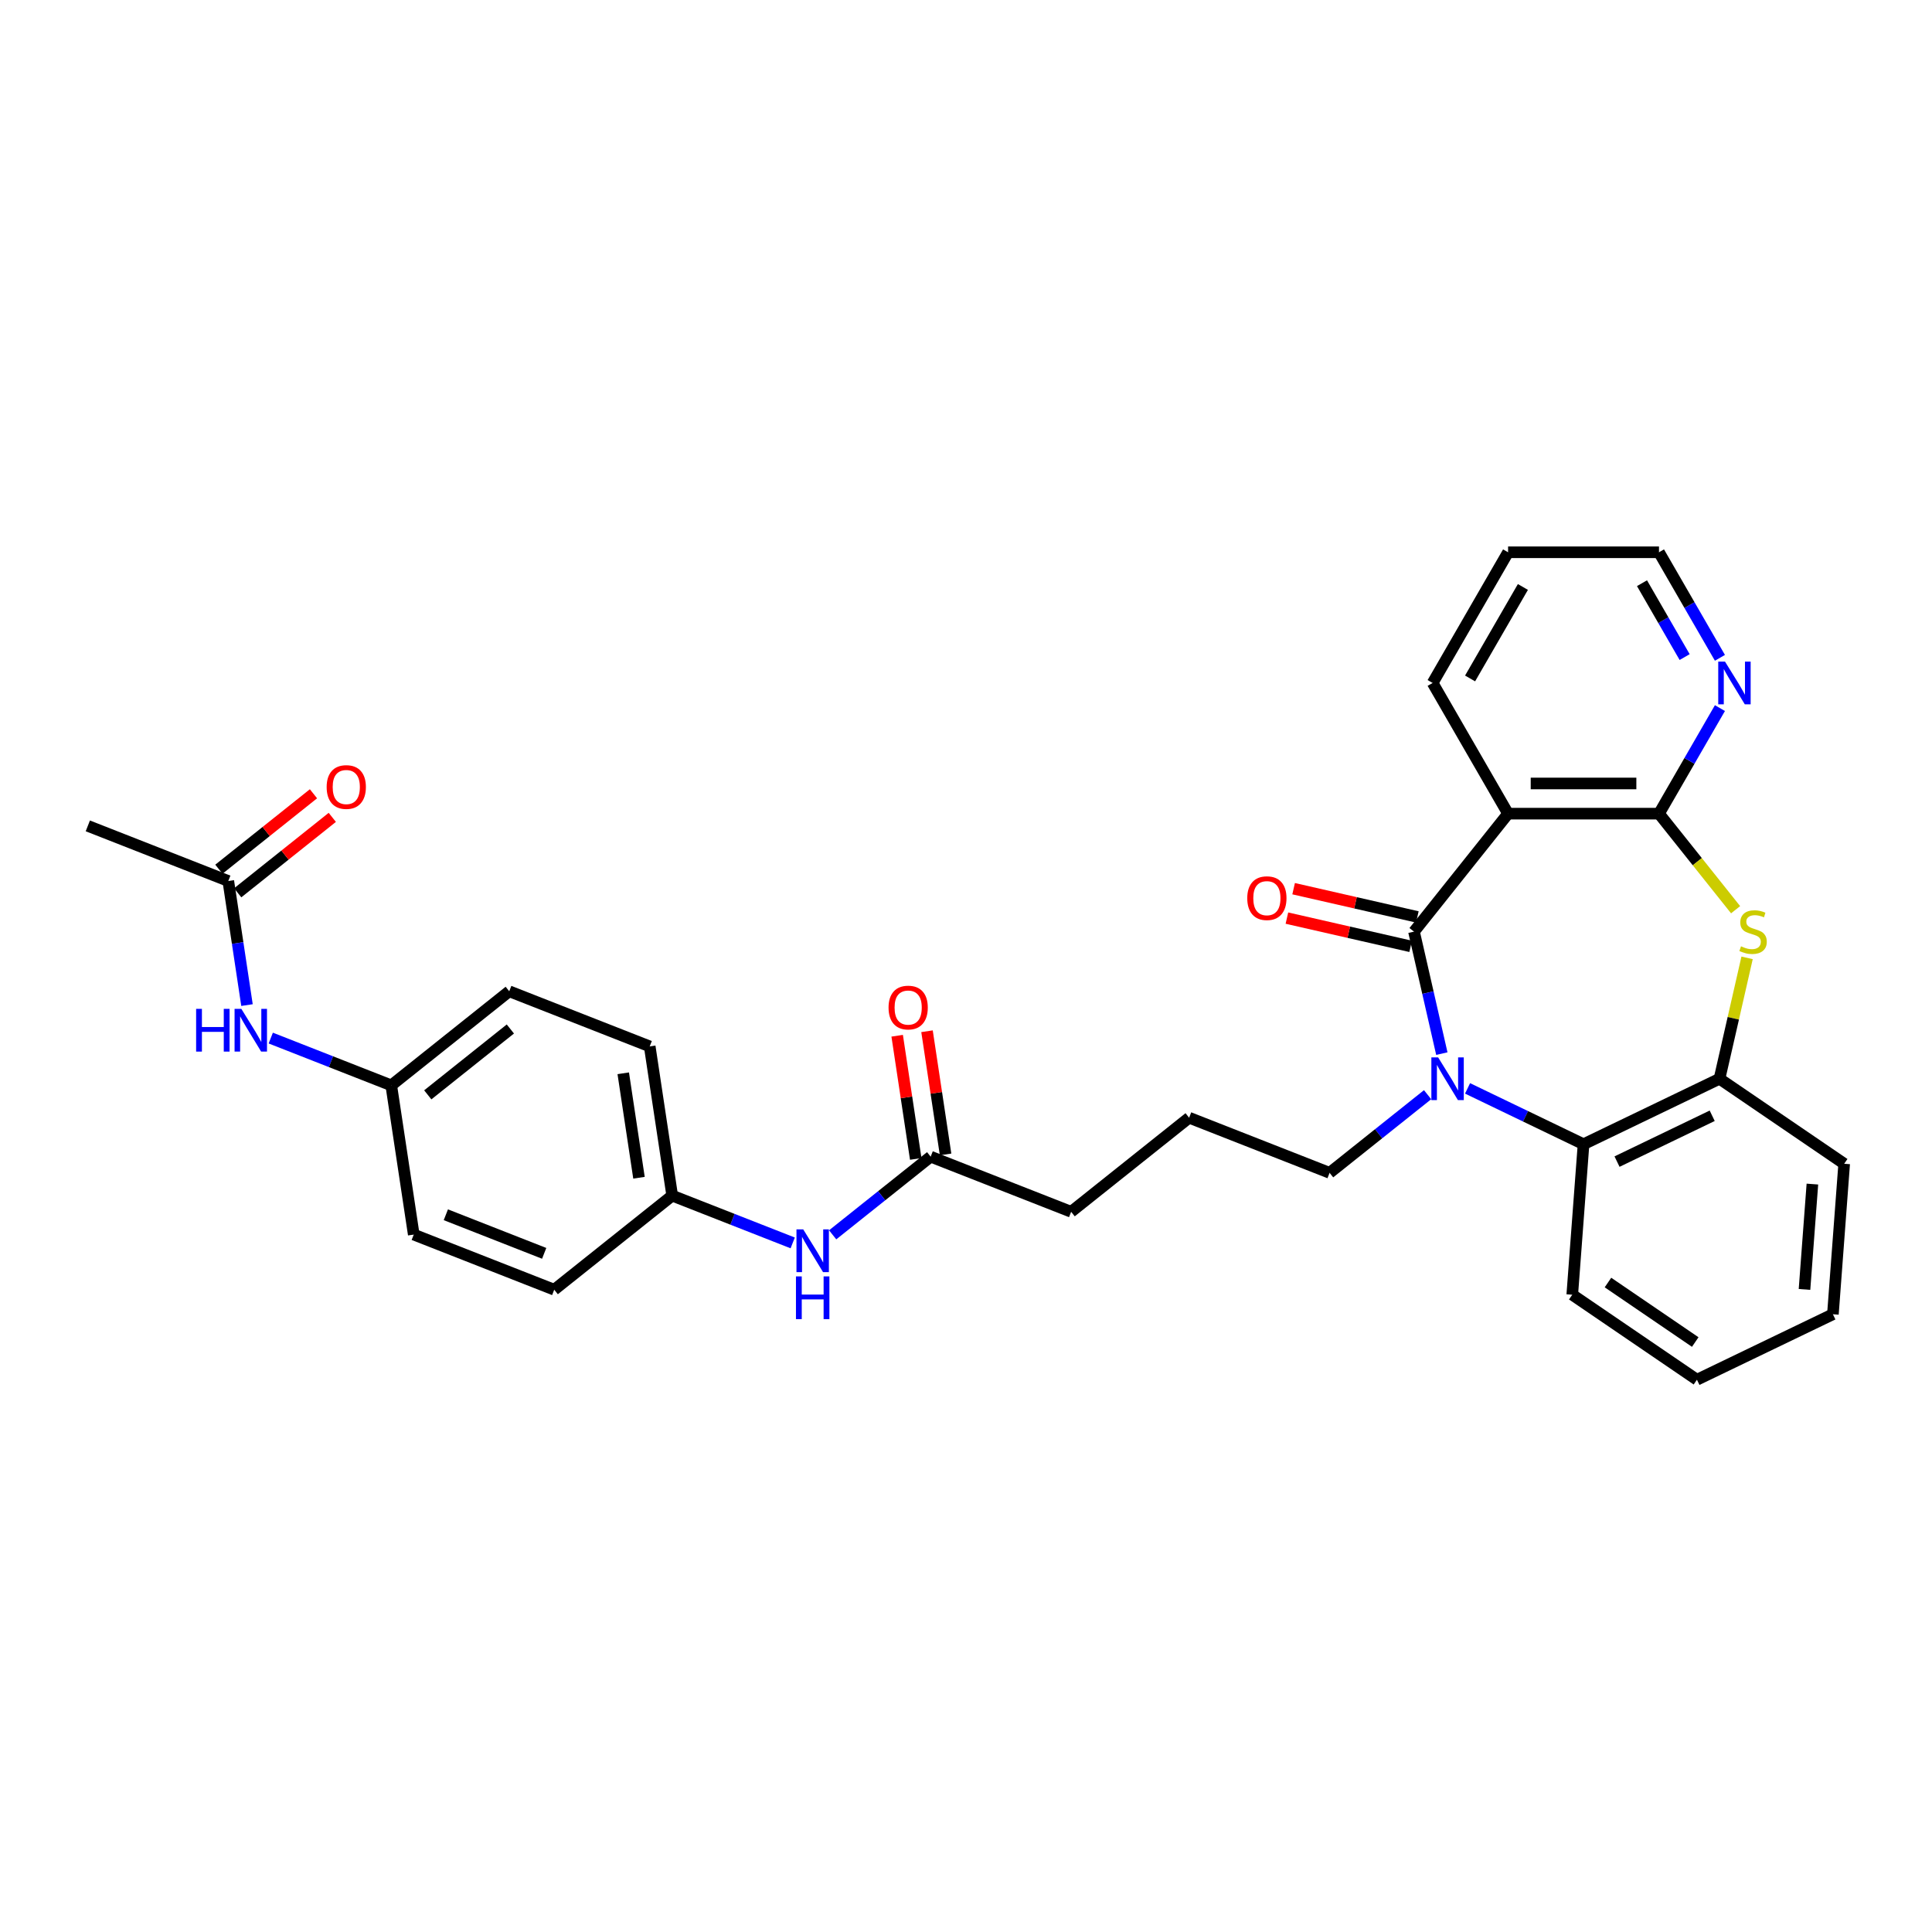 <?xml version='1.0' encoding='iso-8859-1'?>
<svg version='1.1' baseProfile='full'
              xmlns='http://www.w3.org/2000/svg'
                      xmlns:rdkit='http://www.rdkit.org/xml'
                      xmlns:xlink='http://www.w3.org/1999/xlink'
                  xml:space='preserve'
width='1000px' height='1000px' viewBox='0 0 1000 1000'>
<!-- END OF HEADER -->
<rect style='opacity:1.0;fill:#FFFFFF;stroke:none' width='1000' height='1000' x='0' y='0'> </rect>
<path class='bond-0' d='M 731.882,482.213 L 739.087,513.781' style='fill:none;fill-rule:evenodd;stroke:#000000;stroke-width:6px;stroke-linecap:butt;stroke-linejoin:miter;stroke-opacity:1' />
<path class='bond-0' d='M 739.087,513.781 L 746.293,545.35' style='fill:none;fill-rule:evenodd;stroke:#0000FF;stroke-width:6px;stroke-linecap:butt;stroke-linejoin:miter;stroke-opacity:1' />
<path class='bond-1' d='M 731.882,482.213 L 780.582,421.145' style='fill:none;fill-rule:evenodd;stroke:#000000;stroke-width:6px;stroke-linecap:butt;stroke-linejoin:miter;stroke-opacity:1' />
<path class='bond-7' d='M 733.62,474.598 L 701.598,467.289' style='fill:none;fill-rule:evenodd;stroke:#000000;stroke-width:6px;stroke-linecap:butt;stroke-linejoin:miter;stroke-opacity:1' />
<path class='bond-7' d='M 701.598,467.289 L 669.577,459.98' style='fill:none;fill-rule:evenodd;stroke:#FF0000;stroke-width:6px;stroke-linecap:butt;stroke-linejoin:miter;stroke-opacity:1' />
<path class='bond-7' d='M 730.144,489.828 L 698.122,482.519' style='fill:none;fill-rule:evenodd;stroke:#000000;stroke-width:6px;stroke-linecap:butt;stroke-linejoin:miter;stroke-opacity:1' />
<path class='bond-7' d='M 698.122,482.519 L 666.101,475.21' style='fill:none;fill-rule:evenodd;stroke:#FF0000;stroke-width:6px;stroke-linecap:butt;stroke-linejoin:miter;stroke-opacity:1' />
<path class='bond-4' d='M 759.604,563.343 L 789.62,577.798' style='fill:none;fill-rule:evenodd;stroke:#0000FF;stroke-width:6px;stroke-linecap:butt;stroke-linejoin:miter;stroke-opacity:1' />
<path class='bond-4' d='M 789.62,577.798 L 819.636,592.253' style='fill:none;fill-rule:evenodd;stroke:#000000;stroke-width:6px;stroke-linecap:butt;stroke-linejoin:miter;stroke-opacity:1' />
<path class='bond-14' d='M 738.921,566.61 L 713.558,586.836' style='fill:none;fill-rule:evenodd;stroke:#0000FF;stroke-width:6px;stroke-linecap:butt;stroke-linejoin:miter;stroke-opacity:1' />
<path class='bond-14' d='M 713.558,586.836 L 688.195,607.063' style='fill:none;fill-rule:evenodd;stroke:#000000;stroke-width:6px;stroke-linecap:butt;stroke-linejoin:miter;stroke-opacity:1' />
<path class='bond-2' d='M 780.582,421.145 L 858.69,421.145' style='fill:none;fill-rule:evenodd;stroke:#000000;stroke-width:6px;stroke-linecap:butt;stroke-linejoin:miter;stroke-opacity:1' />
<path class='bond-2' d='M 792.298,405.523 L 846.974,405.523' style='fill:none;fill-rule:evenodd;stroke:#000000;stroke-width:6px;stroke-linecap:butt;stroke-linejoin:miter;stroke-opacity:1' />
<path class='bond-17' d='M 780.582,421.145 L 741.527,353.501' style='fill:none;fill-rule:evenodd;stroke:#000000;stroke-width:6px;stroke-linecap:butt;stroke-linejoin:miter;stroke-opacity:1' />
<path class='bond-3' d='M 858.69,421.145 L 878.518,446.008' style='fill:none;fill-rule:evenodd;stroke:#000000;stroke-width:6px;stroke-linecap:butt;stroke-linejoin:miter;stroke-opacity:1' />
<path class='bond-3' d='M 878.518,446.008 L 898.345,470.871' style='fill:none;fill-rule:evenodd;stroke:#CCCC00;stroke-width:6px;stroke-linecap:butt;stroke-linejoin:miter;stroke-opacity:1' />
<path class='bond-6' d='M 858.69,421.145 L 874.461,393.829' style='fill:none;fill-rule:evenodd;stroke:#000000;stroke-width:6px;stroke-linecap:butt;stroke-linejoin:miter;stroke-opacity:1' />
<path class='bond-6' d='M 874.461,393.829 L 890.231,366.514' style='fill:none;fill-rule:evenodd;stroke:#0000FF;stroke-width:6px;stroke-linecap:butt;stroke-linejoin:miter;stroke-opacity:1' />
<path class='bond-31' d='M 904.292,495.788 L 897.15,527.075' style='fill:none;fill-rule:evenodd;stroke:#CCCC00;stroke-width:6px;stroke-linecap:butt;stroke-linejoin:miter;stroke-opacity:1' />
<path class='bond-31' d='M 897.15,527.075 L 890.009,558.363' style='fill:none;fill-rule:evenodd;stroke:#000000;stroke-width:6px;stroke-linecap:butt;stroke-linejoin:miter;stroke-opacity:1' />
<path class='bond-5' d='M 819.636,592.253 L 890.009,558.363' style='fill:none;fill-rule:evenodd;stroke:#000000;stroke-width:6px;stroke-linecap:butt;stroke-linejoin:miter;stroke-opacity:1' />
<path class='bond-5' d='M 836.97,601.244 L 886.231,577.521' style='fill:none;fill-rule:evenodd;stroke:#000000;stroke-width:6px;stroke-linecap:butt;stroke-linejoin:miter;stroke-opacity:1' />
<path class='bond-22' d='M 819.636,592.253 L 813.799,670.143' style='fill:none;fill-rule:evenodd;stroke:#000000;stroke-width:6px;stroke-linecap:butt;stroke-linejoin:miter;stroke-opacity:1' />
<path class='bond-23' d='M 890.009,558.363 L 954.545,602.363' style='fill:none;fill-rule:evenodd;stroke:#000000;stroke-width:6px;stroke-linecap:butt;stroke-linejoin:miter;stroke-opacity:1' />
<path class='bond-32' d='M 890.231,340.488 L 874.461,313.173' style='fill:none;fill-rule:evenodd;stroke:#0000FF;stroke-width:6px;stroke-linecap:butt;stroke-linejoin:miter;stroke-opacity:1' />
<path class='bond-32' d='M 874.461,313.173 L 858.69,285.857' style='fill:none;fill-rule:evenodd;stroke:#000000;stroke-width:6px;stroke-linecap:butt;stroke-linejoin:miter;stroke-opacity:1' />
<path class='bond-32' d='M 871.971,340.104 L 860.932,320.984' style='fill:none;fill-rule:evenodd;stroke:#0000FF;stroke-width:6px;stroke-linecap:butt;stroke-linejoin:miter;stroke-opacity:1' />
<path class='bond-32' d='M 860.932,320.984 L 849.893,301.863' style='fill:none;fill-rule:evenodd;stroke:#000000;stroke-width:6px;stroke-linecap:butt;stroke-linejoin:miter;stroke-opacity:1' />
<path class='bond-8' d='M 481.709,598.69 L 554.418,627.226' style='fill:none;fill-rule:evenodd;stroke:#000000;stroke-width:6px;stroke-linecap:butt;stroke-linejoin:miter;stroke-opacity:1' />
<path class='bond-11' d='M 481.709,598.69 L 456.346,618.916' style='fill:none;fill-rule:evenodd;stroke:#000000;stroke-width:6px;stroke-linecap:butt;stroke-linejoin:miter;stroke-opacity:1' />
<path class='bond-11' d='M 456.346,618.916 L 430.983,639.143' style='fill:none;fill-rule:evenodd;stroke:#0000FF;stroke-width:6px;stroke-linecap:butt;stroke-linejoin:miter;stroke-opacity:1' />
<path class='bond-13' d='M 489.433,597.526 L 484.628,565.649' style='fill:none;fill-rule:evenodd;stroke:#000000;stroke-width:6px;stroke-linecap:butt;stroke-linejoin:miter;stroke-opacity:1' />
<path class='bond-13' d='M 484.628,565.649 L 479.823,533.771' style='fill:none;fill-rule:evenodd;stroke:#FF0000;stroke-width:6px;stroke-linecap:butt;stroke-linejoin:miter;stroke-opacity:1' />
<path class='bond-13' d='M 473.986,599.854 L 469.181,567.977' style='fill:none;fill-rule:evenodd;stroke:#000000;stroke-width:6px;stroke-linecap:butt;stroke-linejoin:miter;stroke-opacity:1' />
<path class='bond-13' d='M 469.181,567.977 L 464.376,536.1' style='fill:none;fill-rule:evenodd;stroke:#FF0000;stroke-width:6px;stroke-linecap:butt;stroke-linejoin:miter;stroke-opacity:1' />
<path class='bond-9' d='M 118.164,456.009 L 123.004,488.12' style='fill:none;fill-rule:evenodd;stroke:#000000;stroke-width:6px;stroke-linecap:butt;stroke-linejoin:miter;stroke-opacity:1' />
<path class='bond-9' d='M 123.004,488.12 L 127.844,520.232' style='fill:none;fill-rule:evenodd;stroke:#0000FF;stroke-width:6px;stroke-linecap:butt;stroke-linejoin:miter;stroke-opacity:1' />
<path class='bond-12' d='M 123.034,462.116 L 147.514,442.593' style='fill:none;fill-rule:evenodd;stroke:#000000;stroke-width:6px;stroke-linecap:butt;stroke-linejoin:miter;stroke-opacity:1' />
<path class='bond-12' d='M 147.514,442.593 L 171.994,423.071' style='fill:none;fill-rule:evenodd;stroke:#FF0000;stroke-width:6px;stroke-linecap:butt;stroke-linejoin:miter;stroke-opacity:1' />
<path class='bond-12' d='M 113.294,449.902 L 137.774,430.38' style='fill:none;fill-rule:evenodd;stroke:#000000;stroke-width:6px;stroke-linecap:butt;stroke-linejoin:miter;stroke-opacity:1' />
<path class='bond-12' d='M 137.774,430.38 L 162.255,410.857' style='fill:none;fill-rule:evenodd;stroke:#FF0000;stroke-width:6px;stroke-linecap:butt;stroke-linejoin:miter;stroke-opacity:1' />
<path class='bond-27' d='M 118.164,456.009 L 45.455,427.473' style='fill:none;fill-rule:evenodd;stroke:#000000;stroke-width:6px;stroke-linecap:butt;stroke-linejoin:miter;stroke-opacity:1' />
<path class='bond-10' d='M 140.147,537.304 L 171.33,549.542' style='fill:none;fill-rule:evenodd;stroke:#0000FF;stroke-width:6px;stroke-linecap:butt;stroke-linejoin:miter;stroke-opacity:1' />
<path class='bond-10' d='M 171.33,549.542 L 202.514,561.781' style='fill:none;fill-rule:evenodd;stroke:#000000;stroke-width:6px;stroke-linecap:butt;stroke-linejoin:miter;stroke-opacity:1' />
<path class='bond-15' d='M 410.3,643.331 L 379.116,631.092' style='fill:none;fill-rule:evenodd;stroke:#0000FF;stroke-width:6px;stroke-linecap:butt;stroke-linejoin:miter;stroke-opacity:1' />
<path class='bond-15' d='M 379.116,631.092 L 347.932,618.854' style='fill:none;fill-rule:evenodd;stroke:#000000;stroke-width:6px;stroke-linecap:butt;stroke-linejoin:miter;stroke-opacity:1' />
<path class='bond-24' d='M 688.195,607.063 L 615.486,578.526' style='fill:none;fill-rule:evenodd;stroke:#000000;stroke-width:6px;stroke-linecap:butt;stroke-linejoin:miter;stroke-opacity:1' />
<path class='bond-20' d='M 347.932,618.854 L 286.865,667.553' style='fill:none;fill-rule:evenodd;stroke:#000000;stroke-width:6px;stroke-linecap:butt;stroke-linejoin:miter;stroke-opacity:1' />
<path class='bond-21' d='M 347.932,618.854 L 336.291,541.617' style='fill:none;fill-rule:evenodd;stroke:#000000;stroke-width:6px;stroke-linecap:butt;stroke-linejoin:miter;stroke-opacity:1' />
<path class='bond-21' d='M 330.739,609.596 L 322.59,555.531' style='fill:none;fill-rule:evenodd;stroke:#000000;stroke-width:6px;stroke-linecap:butt;stroke-linejoin:miter;stroke-opacity:1' />
<path class='bond-16' d='M 202.514,561.781 L 263.582,513.081' style='fill:none;fill-rule:evenodd;stroke:#000000;stroke-width:6px;stroke-linecap:butt;stroke-linejoin:miter;stroke-opacity:1' />
<path class='bond-16' d='M 221.414,566.69 L 264.162,532.6' style='fill:none;fill-rule:evenodd;stroke:#000000;stroke-width:6px;stroke-linecap:butt;stroke-linejoin:miter;stroke-opacity:1' />
<path class='bond-34' d='M 202.514,561.781 L 214.156,639.017' style='fill:none;fill-rule:evenodd;stroke:#000000;stroke-width:6px;stroke-linecap:butt;stroke-linejoin:miter;stroke-opacity:1' />
<path class='bond-28' d='M 741.527,353.501 L 780.582,285.857' style='fill:none;fill-rule:evenodd;stroke:#000000;stroke-width:6px;stroke-linecap:butt;stroke-linejoin:miter;stroke-opacity:1' />
<path class='bond-28' d='M 760.914,351.165 L 788.252,303.815' style='fill:none;fill-rule:evenodd;stroke:#000000;stroke-width:6px;stroke-linecap:butt;stroke-linejoin:miter;stroke-opacity:1' />
<path class='bond-18' d='M 214.156,639.017 L 286.865,667.553' style='fill:none;fill-rule:evenodd;stroke:#000000;stroke-width:6px;stroke-linecap:butt;stroke-linejoin:miter;stroke-opacity:1' />
<path class='bond-18' d='M 230.769,628.756 L 281.666,648.731' style='fill:none;fill-rule:evenodd;stroke:#000000;stroke-width:6px;stroke-linecap:butt;stroke-linejoin:miter;stroke-opacity:1' />
<path class='bond-19' d='M 263.582,513.081 L 336.291,541.617' style='fill:none;fill-rule:evenodd;stroke:#000000;stroke-width:6px;stroke-linecap:butt;stroke-linejoin:miter;stroke-opacity:1' />
<path class='bond-29' d='M 813.799,670.143 L 878.335,714.143' style='fill:none;fill-rule:evenodd;stroke:#000000;stroke-width:6px;stroke-linecap:butt;stroke-linejoin:miter;stroke-opacity:1' />
<path class='bond-29' d='M 832.279,663.836 L 877.455,694.636' style='fill:none;fill-rule:evenodd;stroke:#000000;stroke-width:6px;stroke-linecap:butt;stroke-linejoin:miter;stroke-opacity:1' />
<path class='bond-33' d='M 954.545,602.363 L 948.708,680.253' style='fill:none;fill-rule:evenodd;stroke:#000000;stroke-width:6px;stroke-linecap:butt;stroke-linejoin:miter;stroke-opacity:1' />
<path class='bond-33' d='M 938.092,612.879 L 934.006,667.402' style='fill:none;fill-rule:evenodd;stroke:#000000;stroke-width:6px;stroke-linecap:butt;stroke-linejoin:miter;stroke-opacity:1' />
<path class='bond-25' d='M 615.486,578.526 L 554.418,627.226' style='fill:none;fill-rule:evenodd;stroke:#000000;stroke-width:6px;stroke-linecap:butt;stroke-linejoin:miter;stroke-opacity:1' />
<path class='bond-26' d='M 858.69,285.857 L 780.582,285.857' style='fill:none;fill-rule:evenodd;stroke:#000000;stroke-width:6px;stroke-linecap:butt;stroke-linejoin:miter;stroke-opacity:1' />
<path class='bond-30' d='M 878.335,714.143 L 948.708,680.253' style='fill:none;fill-rule:evenodd;stroke:#000000;stroke-width:6px;stroke-linecap:butt;stroke-linejoin:miter;stroke-opacity:1' />
<path  class='atom-1' d='M 744.373 547.303
L 751.622 559.019
Q 752.34 560.175, 753.496 562.268
Q 754.652 564.361, 754.715 564.486
L 754.715 547.303
L 757.652 547.303
L 757.652 569.423
L 754.621 569.423
L 746.841 556.613
Q 745.935 555.113, 744.967 553.395
Q 744.029 551.677, 743.748 551.146
L 743.748 569.423
L 740.874 569.423
L 740.874 547.303
L 744.373 547.303
' fill='#0000FF'/>
<path  class='atom-4' d='M 901.141 489.805
Q 901.391 489.898, 902.422 490.336
Q 903.453 490.773, 904.578 491.055
Q 905.734 491.304, 906.859 491.304
Q 908.952 491.304, 910.171 490.305
Q 911.389 489.274, 911.389 487.493
Q 911.389 486.274, 910.764 485.524
Q 910.171 484.775, 909.233 484.368
Q 908.296 483.962, 906.734 483.494
Q 904.766 482.9, 903.578 482.338
Q 902.422 481.775, 901.579 480.588
Q 900.766 479.401, 900.766 477.401
Q 900.766 474.62, 902.641 472.902
Q 904.547 471.184, 908.296 471.184
Q 910.858 471.184, 913.764 472.402
L 913.045 474.808
Q 910.389 473.714, 908.39 473.714
Q 906.234 473.714, 905.047 474.62
Q 903.859 475.495, 903.891 477.026
Q 903.891 478.213, 904.484 478.932
Q 905.109 479.651, 905.984 480.057
Q 906.89 480.463, 908.39 480.932
Q 910.389 481.557, 911.577 482.181
Q 912.764 482.806, 913.607 484.087
Q 914.482 485.337, 914.482 487.493
Q 914.482 490.555, 912.42 492.211
Q 910.389 493.835, 906.984 493.835
Q 905.015 493.835, 903.516 493.398
Q 902.047 492.992, 900.298 492.273
L 901.141 489.805
' fill='#CCCC00'/>
<path  class='atom-7' d='M 892.855 342.441
L 900.103 354.157
Q 900.822 355.313, 901.978 357.407
Q 903.134 359.5, 903.196 359.625
L 903.196 342.441
L 906.133 342.441
L 906.133 364.561
L 903.103 364.561
L 895.323 351.751
Q 894.417 350.252, 893.448 348.533
Q 892.511 346.815, 892.23 346.284
L 892.23 364.561
L 889.356 364.561
L 889.356 342.441
L 892.855 342.441
' fill='#0000FF'/>
<path  class='atom-8' d='M 645.578 464.894
Q 645.578 459.583, 648.202 456.615
Q 650.827 453.647, 655.732 453.647
Q 660.637 453.647, 663.261 456.615
Q 665.886 459.583, 665.886 464.894
Q 665.886 470.268, 663.23 473.33
Q 660.575 476.361, 655.732 476.361
Q 650.858 476.361, 648.202 473.33
Q 645.578 470.299, 645.578 464.894
M 655.732 473.861
Q 659.106 473.861, 660.918 471.612
Q 662.762 469.331, 662.762 464.894
Q 662.762 460.552, 660.918 458.364
Q 659.106 456.146, 655.732 456.146
Q 652.358 456.146, 650.514 458.333
Q 648.702 460.52, 648.702 464.894
Q 648.702 469.362, 650.514 471.612
Q 652.358 473.861, 655.732 473.861
' fill='#FF0000'/>
<path  class='atom-11' d='M 101.514 522.185
L 104.514 522.185
L 104.514 531.589
L 115.824 531.589
L 115.824 522.185
L 118.823 522.185
L 118.823 544.305
L 115.824 544.305
L 115.824 534.088
L 104.514 534.088
L 104.514 544.305
L 101.514 544.305
L 101.514 522.185
' fill='#0000FF'/>
<path  class='atom-11' d='M 124.916 522.185
L 132.164 533.901
Q 132.883 535.057, 134.039 537.15
Q 135.195 539.244, 135.257 539.369
L 135.257 522.185
L 138.194 522.185
L 138.194 544.305
L 135.163 544.305
L 127.384 531.495
Q 126.478 529.996, 125.509 528.277
Q 124.572 526.559, 124.291 526.028
L 124.291 544.305
L 121.416 544.305
L 121.416 522.185
L 124.916 522.185
' fill='#0000FF'/>
<path  class='atom-12' d='M 415.752 636.33
L 423 648.046
Q 423.719 649.202, 424.875 651.295
Q 426.031 653.388, 426.093 653.513
L 426.093 636.33
L 429.03 636.33
L 429.03 658.45
L 426 658.45
L 418.22 645.64
Q 417.314 644.14, 416.346 642.422
Q 415.408 640.704, 415.127 640.173
L 415.127 658.45
L 412.253 658.45
L 412.253 636.33
L 415.752 636.33
' fill='#0000FF'/>
<path  class='atom-12' d='M 411.987 660.662
L 414.986 660.662
L 414.986 670.066
L 426.297 670.066
L 426.297 660.662
L 429.296 660.662
L 429.296 682.782
L 426.297 682.782
L 426.297 672.566
L 414.986 672.566
L 414.986 682.782
L 411.987 682.782
L 411.987 660.662
' fill='#0000FF'/>
<path  class='atom-13' d='M 169.077 407.371
Q 169.077 402.06, 171.702 399.092
Q 174.326 396.124, 179.231 396.124
Q 184.137 396.124, 186.761 399.092
Q 189.385 402.06, 189.385 407.371
Q 189.385 412.745, 186.73 415.807
Q 184.074 418.838, 179.231 418.838
Q 174.357 418.838, 171.702 415.807
Q 169.077 412.777, 169.077 407.371
M 179.231 416.338
Q 182.606 416.338, 184.418 414.089
Q 186.261 411.808, 186.261 407.371
Q 186.261 403.029, 184.418 400.842
Q 182.606 398.623, 179.231 398.623
Q 175.857 398.623, 174.014 400.81
Q 172.202 402.997, 172.202 407.371
Q 172.202 411.839, 174.014 414.089
Q 175.857 416.338, 179.231 416.338
' fill='#FF0000'/>
<path  class='atom-14' d='M 459.914 521.516
Q 459.914 516.205, 462.538 513.237
Q 465.162 510.269, 470.068 510.269
Q 474.973 510.269, 477.597 513.237
Q 480.222 516.205, 480.222 521.516
Q 480.222 526.89, 477.566 529.952
Q 474.91 532.983, 470.068 532.983
Q 465.194 532.983, 462.538 529.952
Q 459.914 526.921, 459.914 521.516
M 470.068 530.483
Q 473.442 530.483, 475.254 528.234
Q 477.097 525.953, 477.097 521.516
Q 477.097 517.174, 475.254 514.987
Q 473.442 512.768, 470.068 512.768
Q 466.693 512.768, 464.85 514.955
Q 463.038 517.142, 463.038 521.516
Q 463.038 525.984, 464.85 528.234
Q 466.693 530.483, 470.068 530.483
' fill='#FF0000'/>
</svg>
